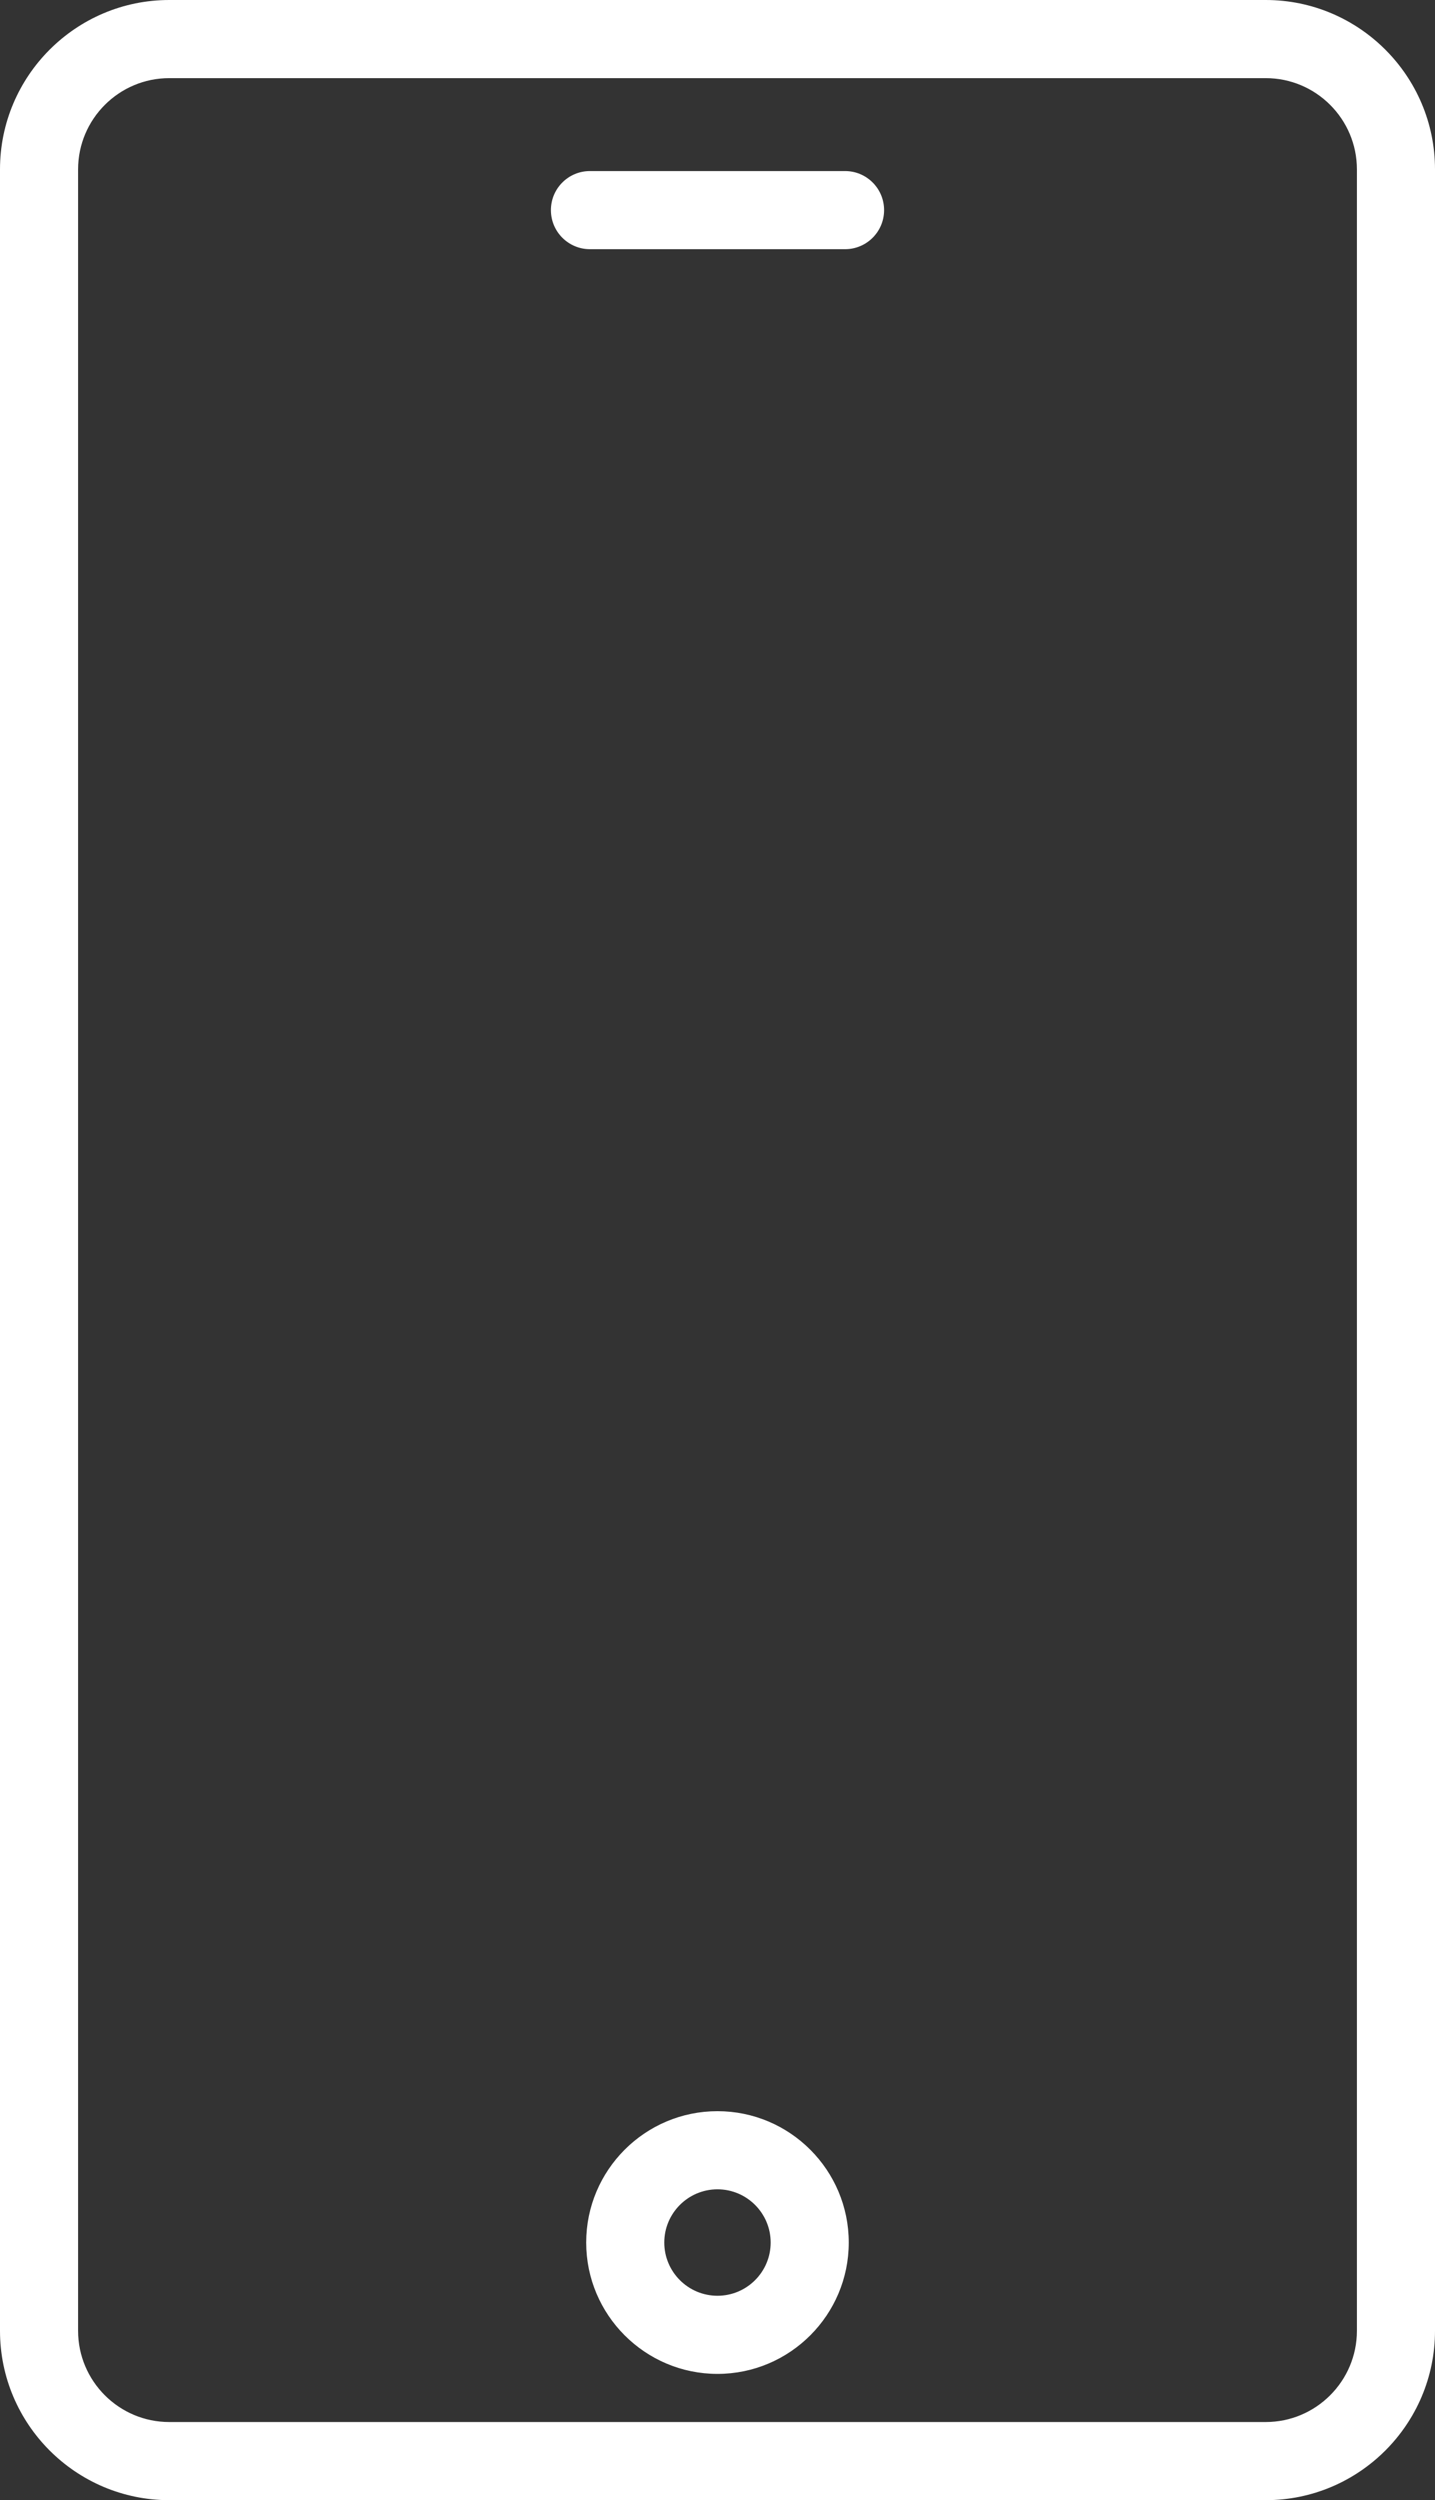 <?xml version="1.0" encoding="utf-8"?>
<!-- Generator: Adobe Illustrator 28.2.0, SVG Export Plug-In . SVG Version: 6.00 Build 0)  -->
<svg version="1.1" id="Ebene_1" xmlns="http://www.w3.org/2000/svg" xmlns:xlink="http://www.w3.org/1999/xlink" x="0px" y="0px"
	 viewBox="0 0 294.03 512" style="enable-background:new 0 0 294.03 512;" xml:space="preserve">
<rect x="0" y="0" width="294.03" height="512" fill="#333333" stroke="none"/>
<style type="text/css">
	.st0{fill:#FFFFFF;}
</style>
<g>
	<path class="st0" d="M259.34,0H34.69C15.56,0,0,15.56,0,34.69v442.62C0,496.44,15.56,512,34.69,512h224.65
		c19.13,0,34.69-15.56,34.69-34.69V34.69C294.03,15.56,278.46,0,259.34,0z M278.03,477.31c0,10.31-8.39,18.69-18.69,18.69H34.69
		C24.38,496,16,487.62,16,477.31V34.69C16,24.38,24.38,16,34.69,16h224.65c10.31,0,18.69,8.38,18.69,18.69L278.03,477.31
		L278.03,477.31z M181.15,43.03c0,4.42-3.58,8-8,8h-52.27c-4.42,0-8-3.58-8-8s3.58-8,8-8h52.27
		C177.57,35.03,181.15,38.61,181.15,43.03z M147.01,432.34c-14.84,0-26.9,12.07-26.9,26.9s12.07,26.9,26.9,26.9
		s26.9-12.07,26.9-26.9S161.85,432.34,147.01,432.34z M147.01,470.14c-6.01,0-10.9-4.89-10.9-10.9c0-6.01,4.89-10.9,10.9-10.9
		c6.01,0,10.9,4.89,10.9,10.9S153.03,470.14,147.01,470.14L147.01,470.14z"/>
</g>
</svg>

